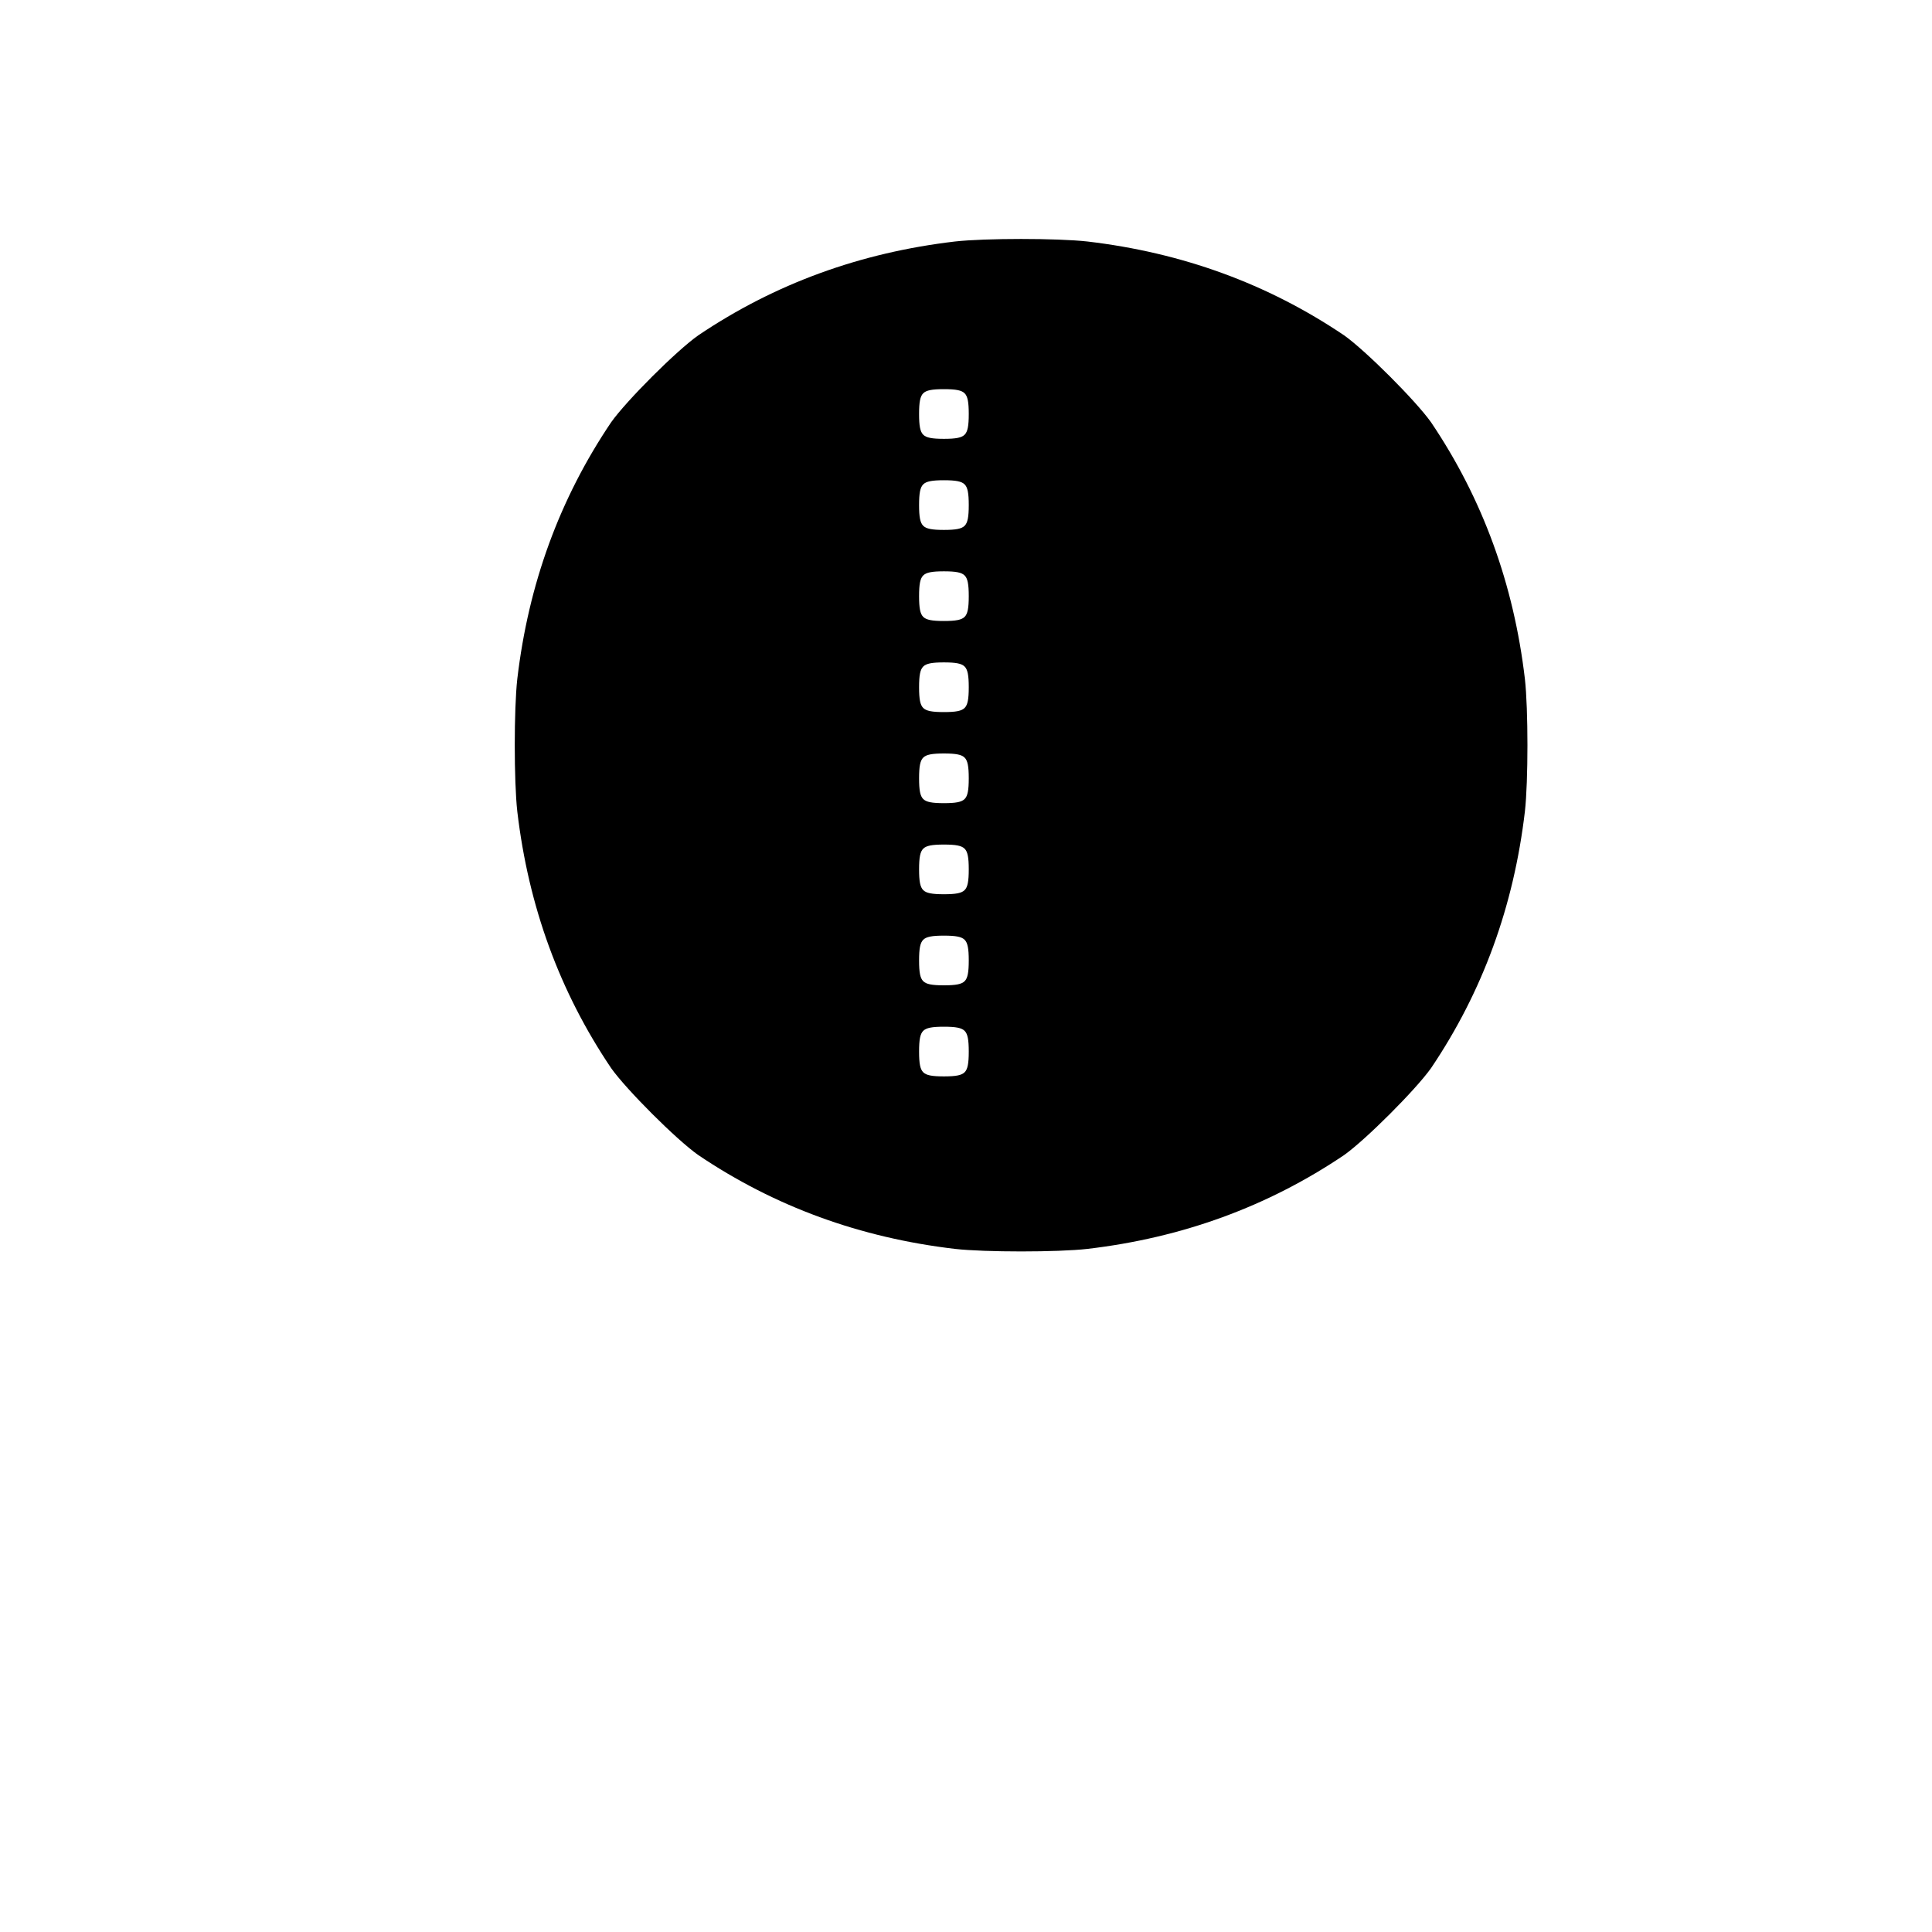 <svg xmlns="http://www.w3.org/2000/svg" width="700" height="700" viewBox="0 0 700 700" version="1.1">
  <path d="M 346 87.500 C 311.675 91.539, 280.775 102.775, 253 121.500 C 245.075 127.075, 227 145.150, 221.425 153 C 202.700 180.775, 191.464 211.675, 187.425 246 C 186.200 256.875, 186.200 283.125, 187.425 294 C 191.464 328.325, 202.700 359.225, 221.425 387 C 227 394.850, 245.075 412.925, 253 418.500 C 280.775 437.225, 311.675 448.461, 346 452.500 C 356.875 453.725, 383.125 453.725, 394 452.500 C 428.325 448.461, 459.225 437.225, 487 418.500 C 494.850 412.925, 512.925 394.850, 518.500 387 C 537.225 359.225, 548.461 328.325, 552.500 294 C 553.725 283.125, 553.725 256.875, 552.500 246 C 548.461 211.675, 537.225 180.775, 518.500 153 C 512.925 145.150, 494.850 127.075, 487 121.500 C 459.225 102.775, 428.325 91.539, 394 87.500 C 383.125 86.275, 356.875 86.275, 346 87.500 M 334.500 142.500 C 333.400 143.600, 333 145.667, 333 150 C 333 154.333, 333.400 156.400, 334.500 157.500 C 335.600 158.600, 337.667 159, 342 159 C 346.333 159, 348.400 158.600, 349.500 157.500 C 350.600 156.400, 351 154.333, 351 150 C 351 145.667, 350.600 143.600, 349.500 142.500 C 348.400 141.400, 346.333 141, 342 141 C 337.667 141, 335.600 141.400, 334.500 142.500 M 334.500 175.500 C 333.400 176.600, 333 178.667, 333 183 C 333 187.333, 333.400 189.400, 334.500 190.500 C 335.600 191.600, 337.667 192, 342 192 C 346.333 192, 348.400 191.600, 349.500 190.500 C 350.600 189.400, 351 187.333, 351 183 C 351 178.667, 350.600 176.600, 349.500 175.500 C 348.400 174.400, 346.333 174, 342 174 C 337.667 174, 335.600 174.400, 334.500 175.500 M 334.500 208.500 C 333.400 209.600, 333 211.667, 333 216 C 333 220.333, 333.400 222.400, 334.500 223.500 C 335.600 224.600, 337.667 225, 342 225 C 346.333 225, 348.400 224.600, 349.500 223.500 C 350.600 222.400, 351 220.333, 351 216 C 351 211.667, 350.600 209.600, 349.500 208.500 C 348.400 207.400, 346.333 207, 342 207 C 337.667 207, 335.600 207.400, 334.500 208.500 M 334.500 241.500 C 333.400 242.600, 333 244.667, 333 249 C 333 253.333, 333.400 255.400, 334.500 256.500 C 335.600 257.600, 337.667 258, 342 258 C 346.333 258, 348.400 257.600, 349.500 256.500 C 350.600 255.400, 351 253.333, 351 249 C 351 244.667, 350.600 242.600, 349.500 241.500 C 348.400 240.400, 346.333 240, 342 240 C 337.667 240, 335.600 240.400, 334.500 241.500 M 334.500 274.500 C 333.400 275.600, 333 277.667, 333 282 C 333 286.333, 333.400 288.400, 334.500 289.500 C 335.600 290.600, 337.667 291, 342 291 C 346.333 291, 348.400 290.600, 349.500 289.500 C 350.600 288.400, 351 286.333, 351 282 C 351 277.667, 350.600 275.600, 349.500 274.500 C 348.400 273.400, 346.333 273, 342 273 C 337.667 273, 335.600 273.400, 334.500 274.500 M 334.500 307.500 C 333.400 308.600, 333 310.667, 333 315 C 333 319.333, 333.400 321.400, 334.500 322.500 C 335.600 323.600, 337.667 324, 342 324 C 346.333 324, 348.400 323.600, 349.500 322.500 C 350.600 321.400, 351 319.333, 351 315 C 351 310.667, 350.600 308.600, 349.500 307.500 C 348.400 306.400, 346.333 306, 342 306 C 337.667 306, 335.600 306.400, 334.500 307.500 M 334.500 340.500 C 333.400 341.600, 333 343.667, 333 348 C 333 352.333, 333.400 354.400, 334.500 355.500 C 335.600 356.600, 337.667 357, 342 357 C 346.333 357, 348.400 356.600, 349.500 355.500 C 350.600 354.400, 351 352.333, 351 348 C 351 343.667, 350.600 341.600, 349.500 340.500 C 348.400 339.400, 346.333 339, 342 339 C 337.667 339, 335.600 339.400, 334.500 340.500 M 334.500 373.500 C 333.400 374.600, 333 376.667, 333 381 C 333 385.333, 333.400 387.400, 334.500 388.500 C 335.600 389.600, 337.667 390, 342 390 C 346.333 390, 348.400 389.600, 349.500 388.500 C 350.600 387.400, 351 385.333, 351 381 C 351 376.667, 350.600 374.600, 349.500 373.500 C 348.400 372.400, 346.333 372, 342 372 C 337.667 372, 335.600 372.400, 334.500 373.500" stroke="none" fill="#000000" fill-rule="evenodd"/>
</svg>
